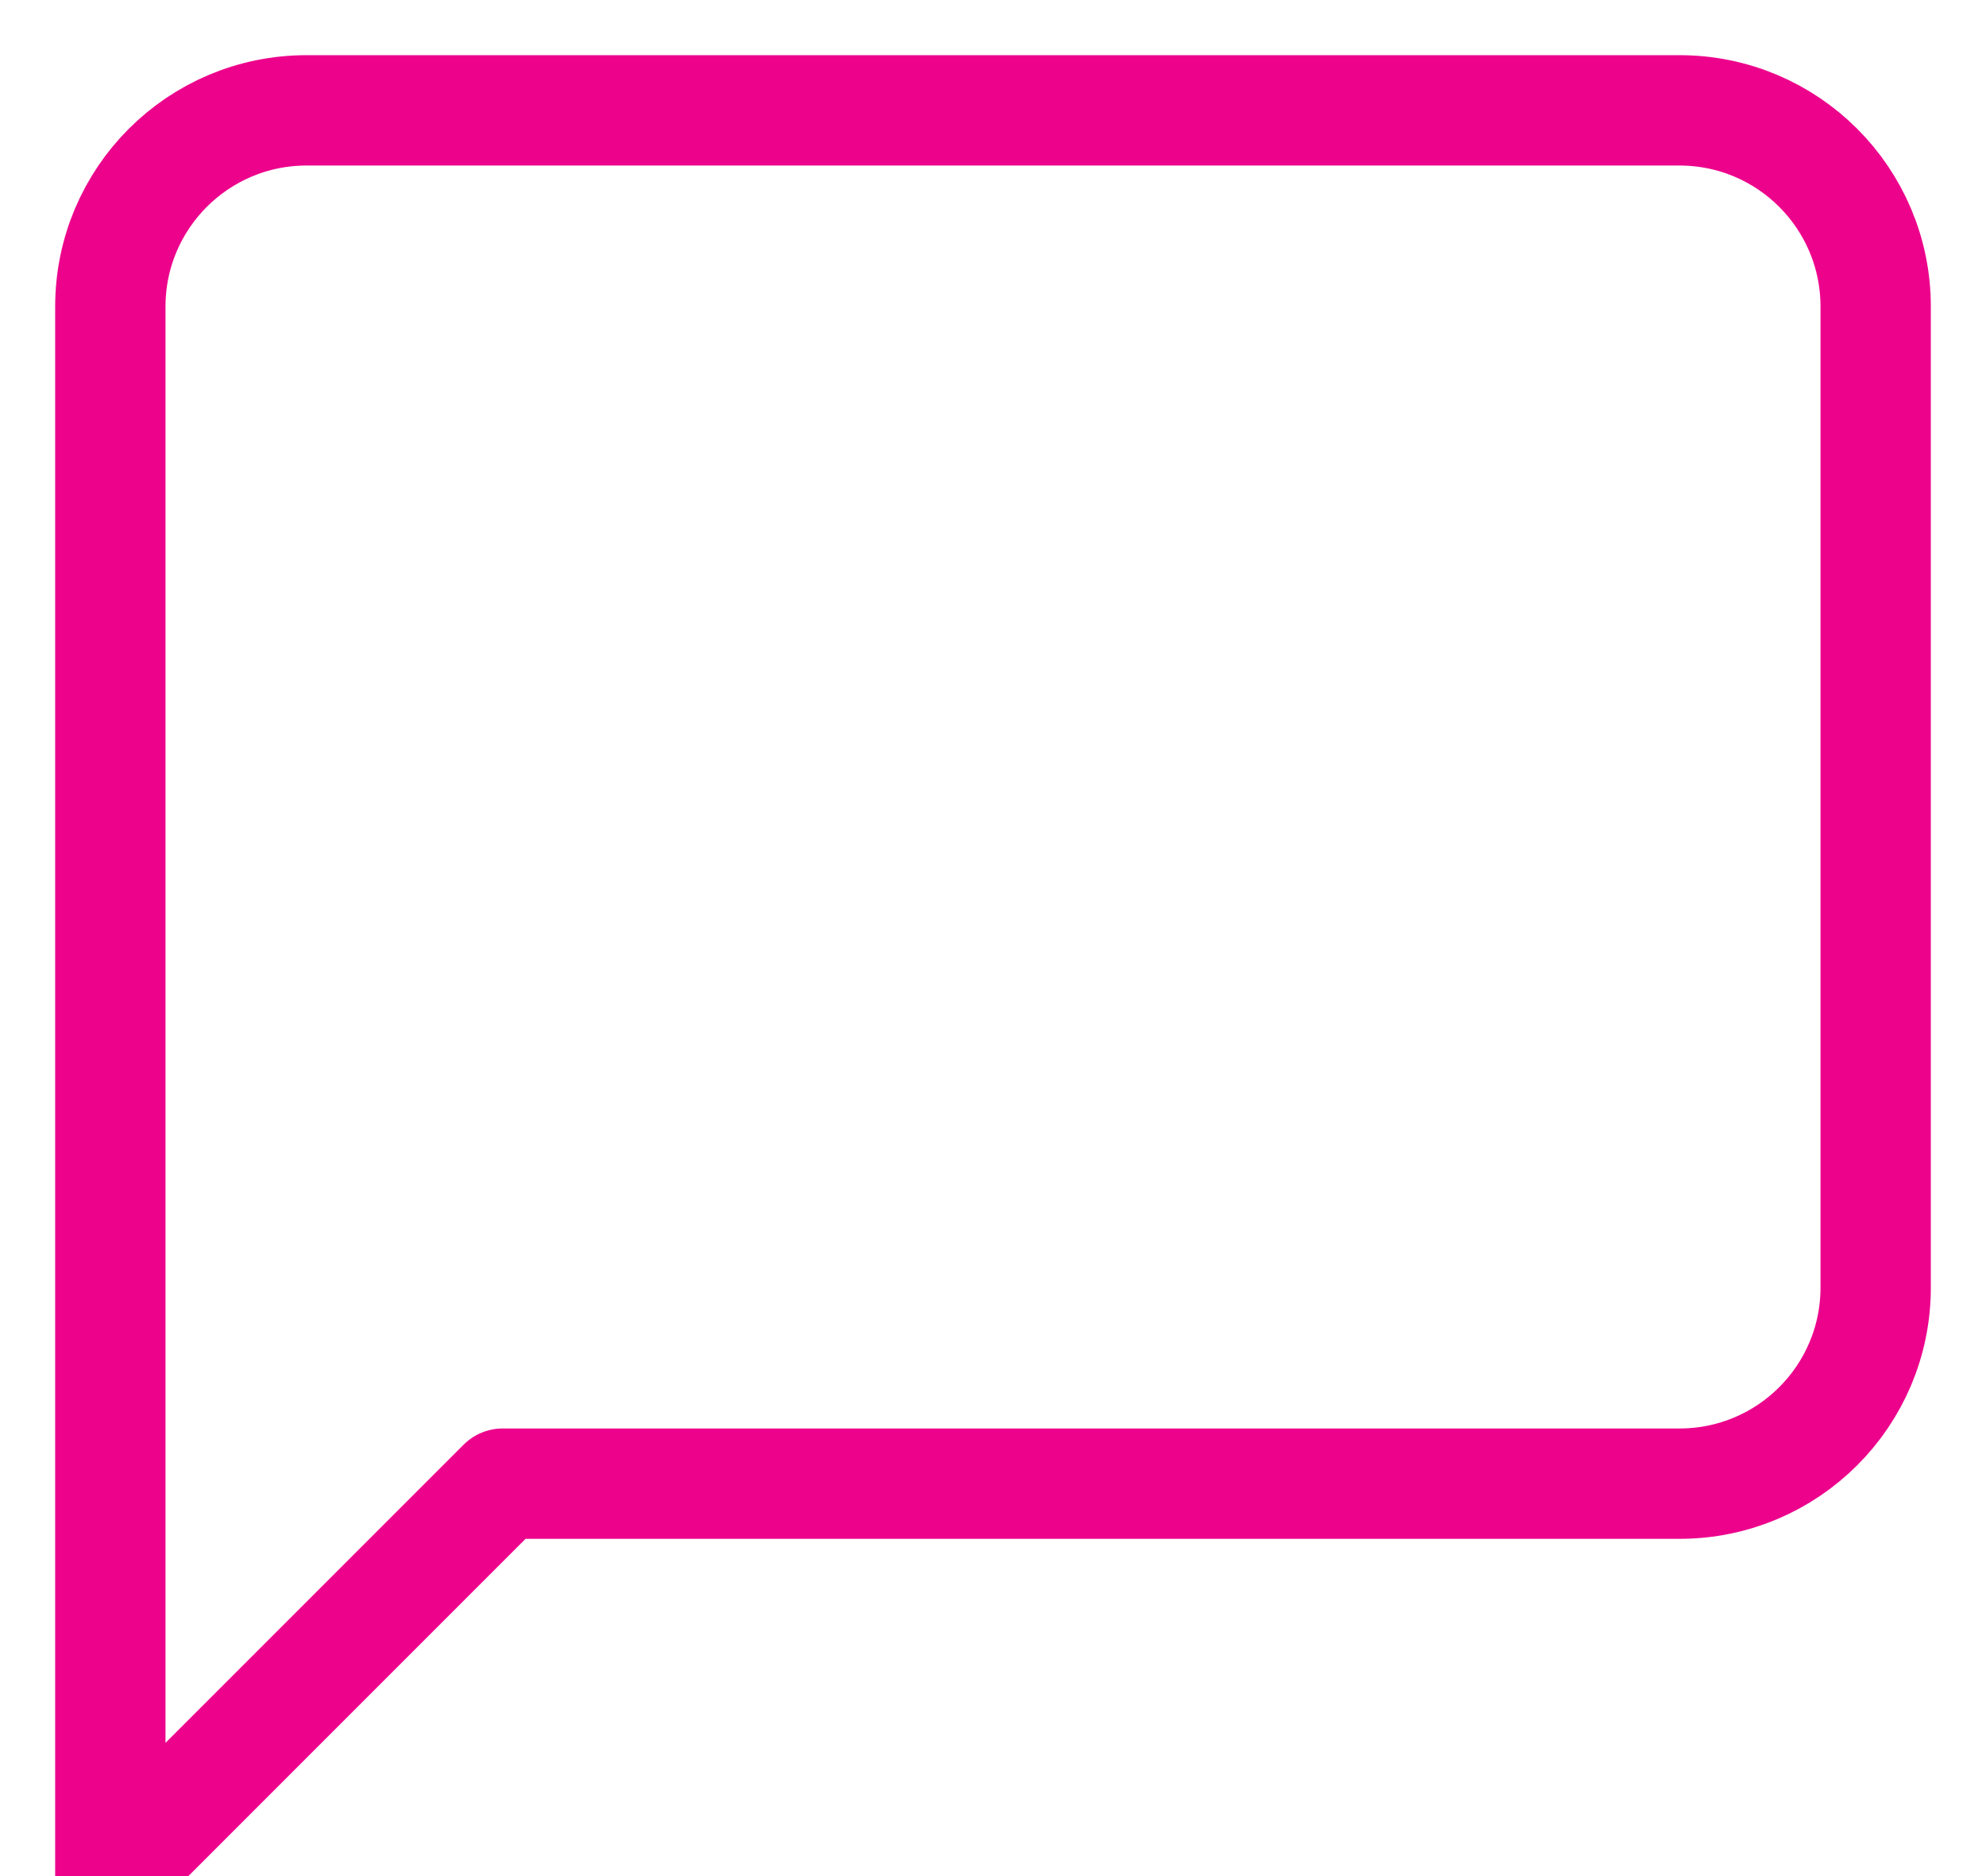 <?xml version="1.0" encoding="UTF-8"?>
<svg width="18px" height="17px" viewBox="0 0 18 17" version="1.1" xmlns="http://www.w3.org/2000/svg" xmlns:xlink="http://www.w3.org/1999/xlink">
    <!-- Generator: Sketch 54.1 (76490) - https://sketchapp.com -->
    <title>message-square (1) copy 4</title>
    <desc>Created with Sketch.</desc>
    <g id="CONTENT-PAGE" stroke="none" stroke-width="1" fill="none" fill-rule="evenodd" stroke-linecap="round" stroke-linejoin="round">
        <g id="Content-page-" transform="translate(-39, -763)" stroke="#ED028C">
            <g id="message-square-(1)-copy-4" transform="translate(40, 764)">
                <path d="M16,10.667 C16,11.649 15.204,12.444 14.222,12.444 L3.556,12.444 L0,16 L0,1.778 C0,0.796 0.796,0 1.778,0 L14.222,0 C15.204,0 16,0.796 16,1.778 L16,10.667 Z" id="Path"></path>
            </g>
        </g>
    </g>
</svg>